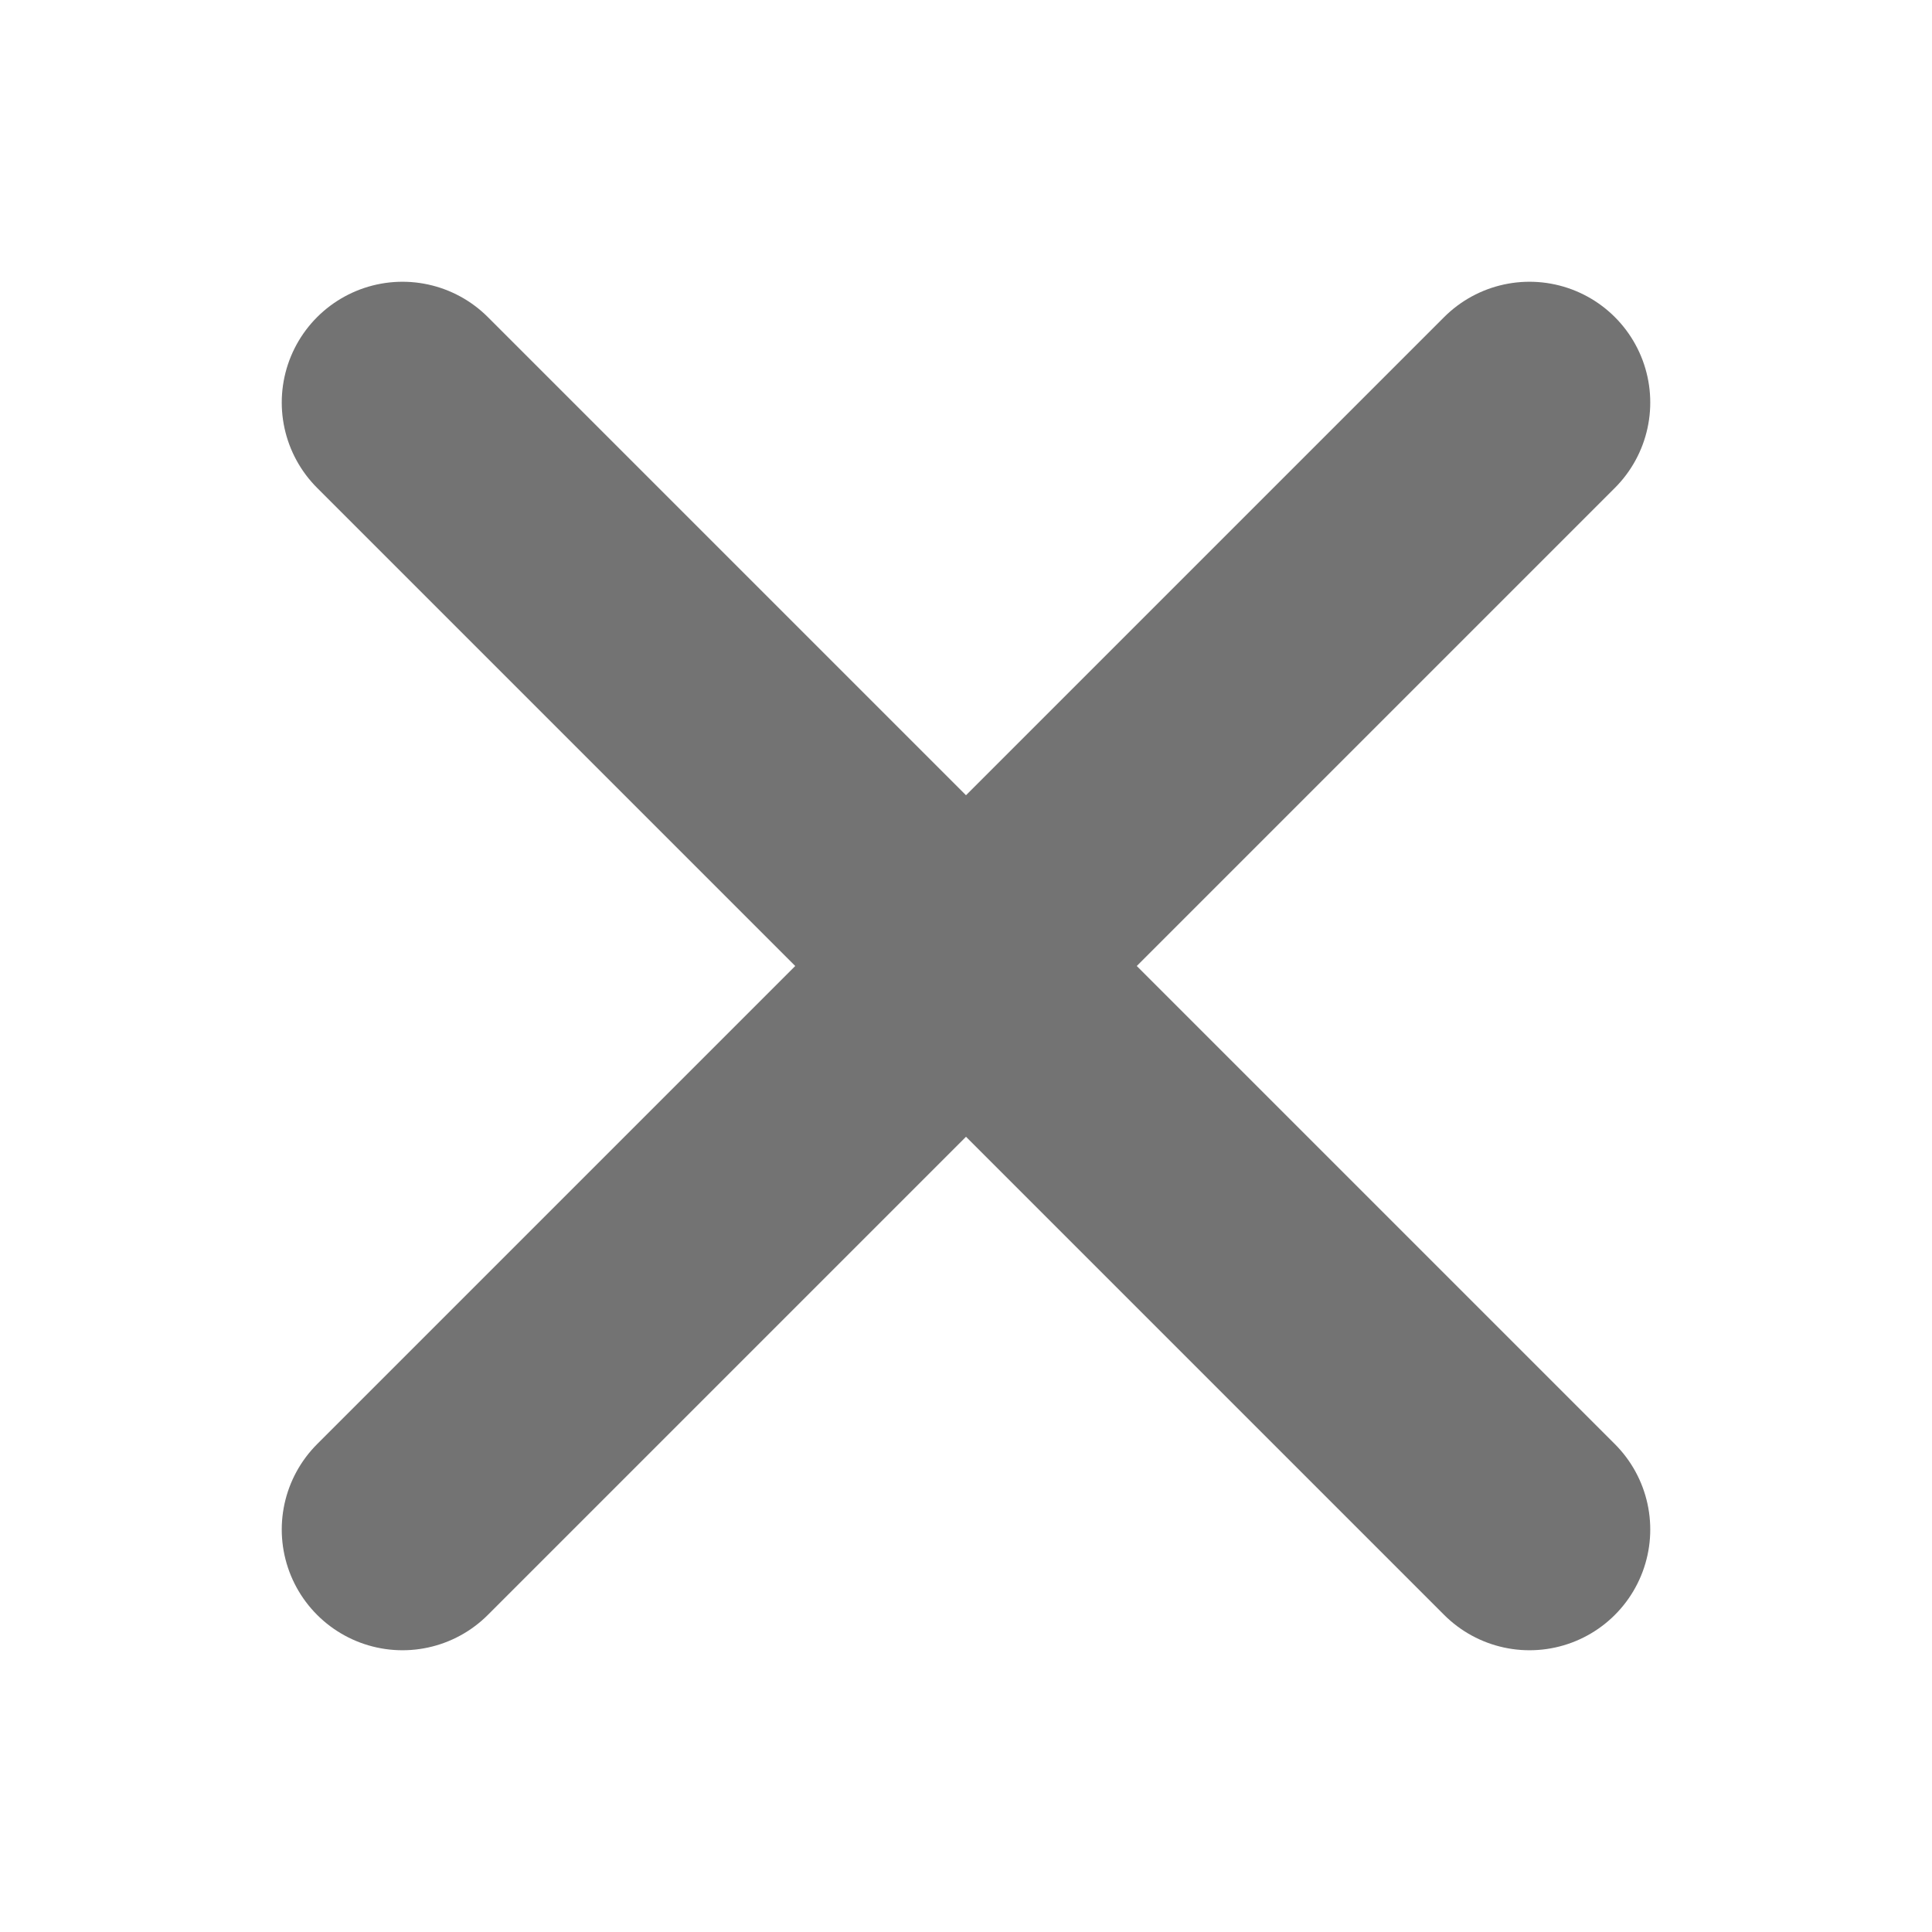 <?xml version="1.0" encoding="UTF-8"?> <svg xmlns="http://www.w3.org/2000/svg" width="24" height="24" viewBox="0 0 24 24" fill="none"><path d="M19 5L5 19M5 5L19 19" stroke="#737373" stroke-width="3" stroke-linecap="round" stroke-linejoin="round"></path></svg> 